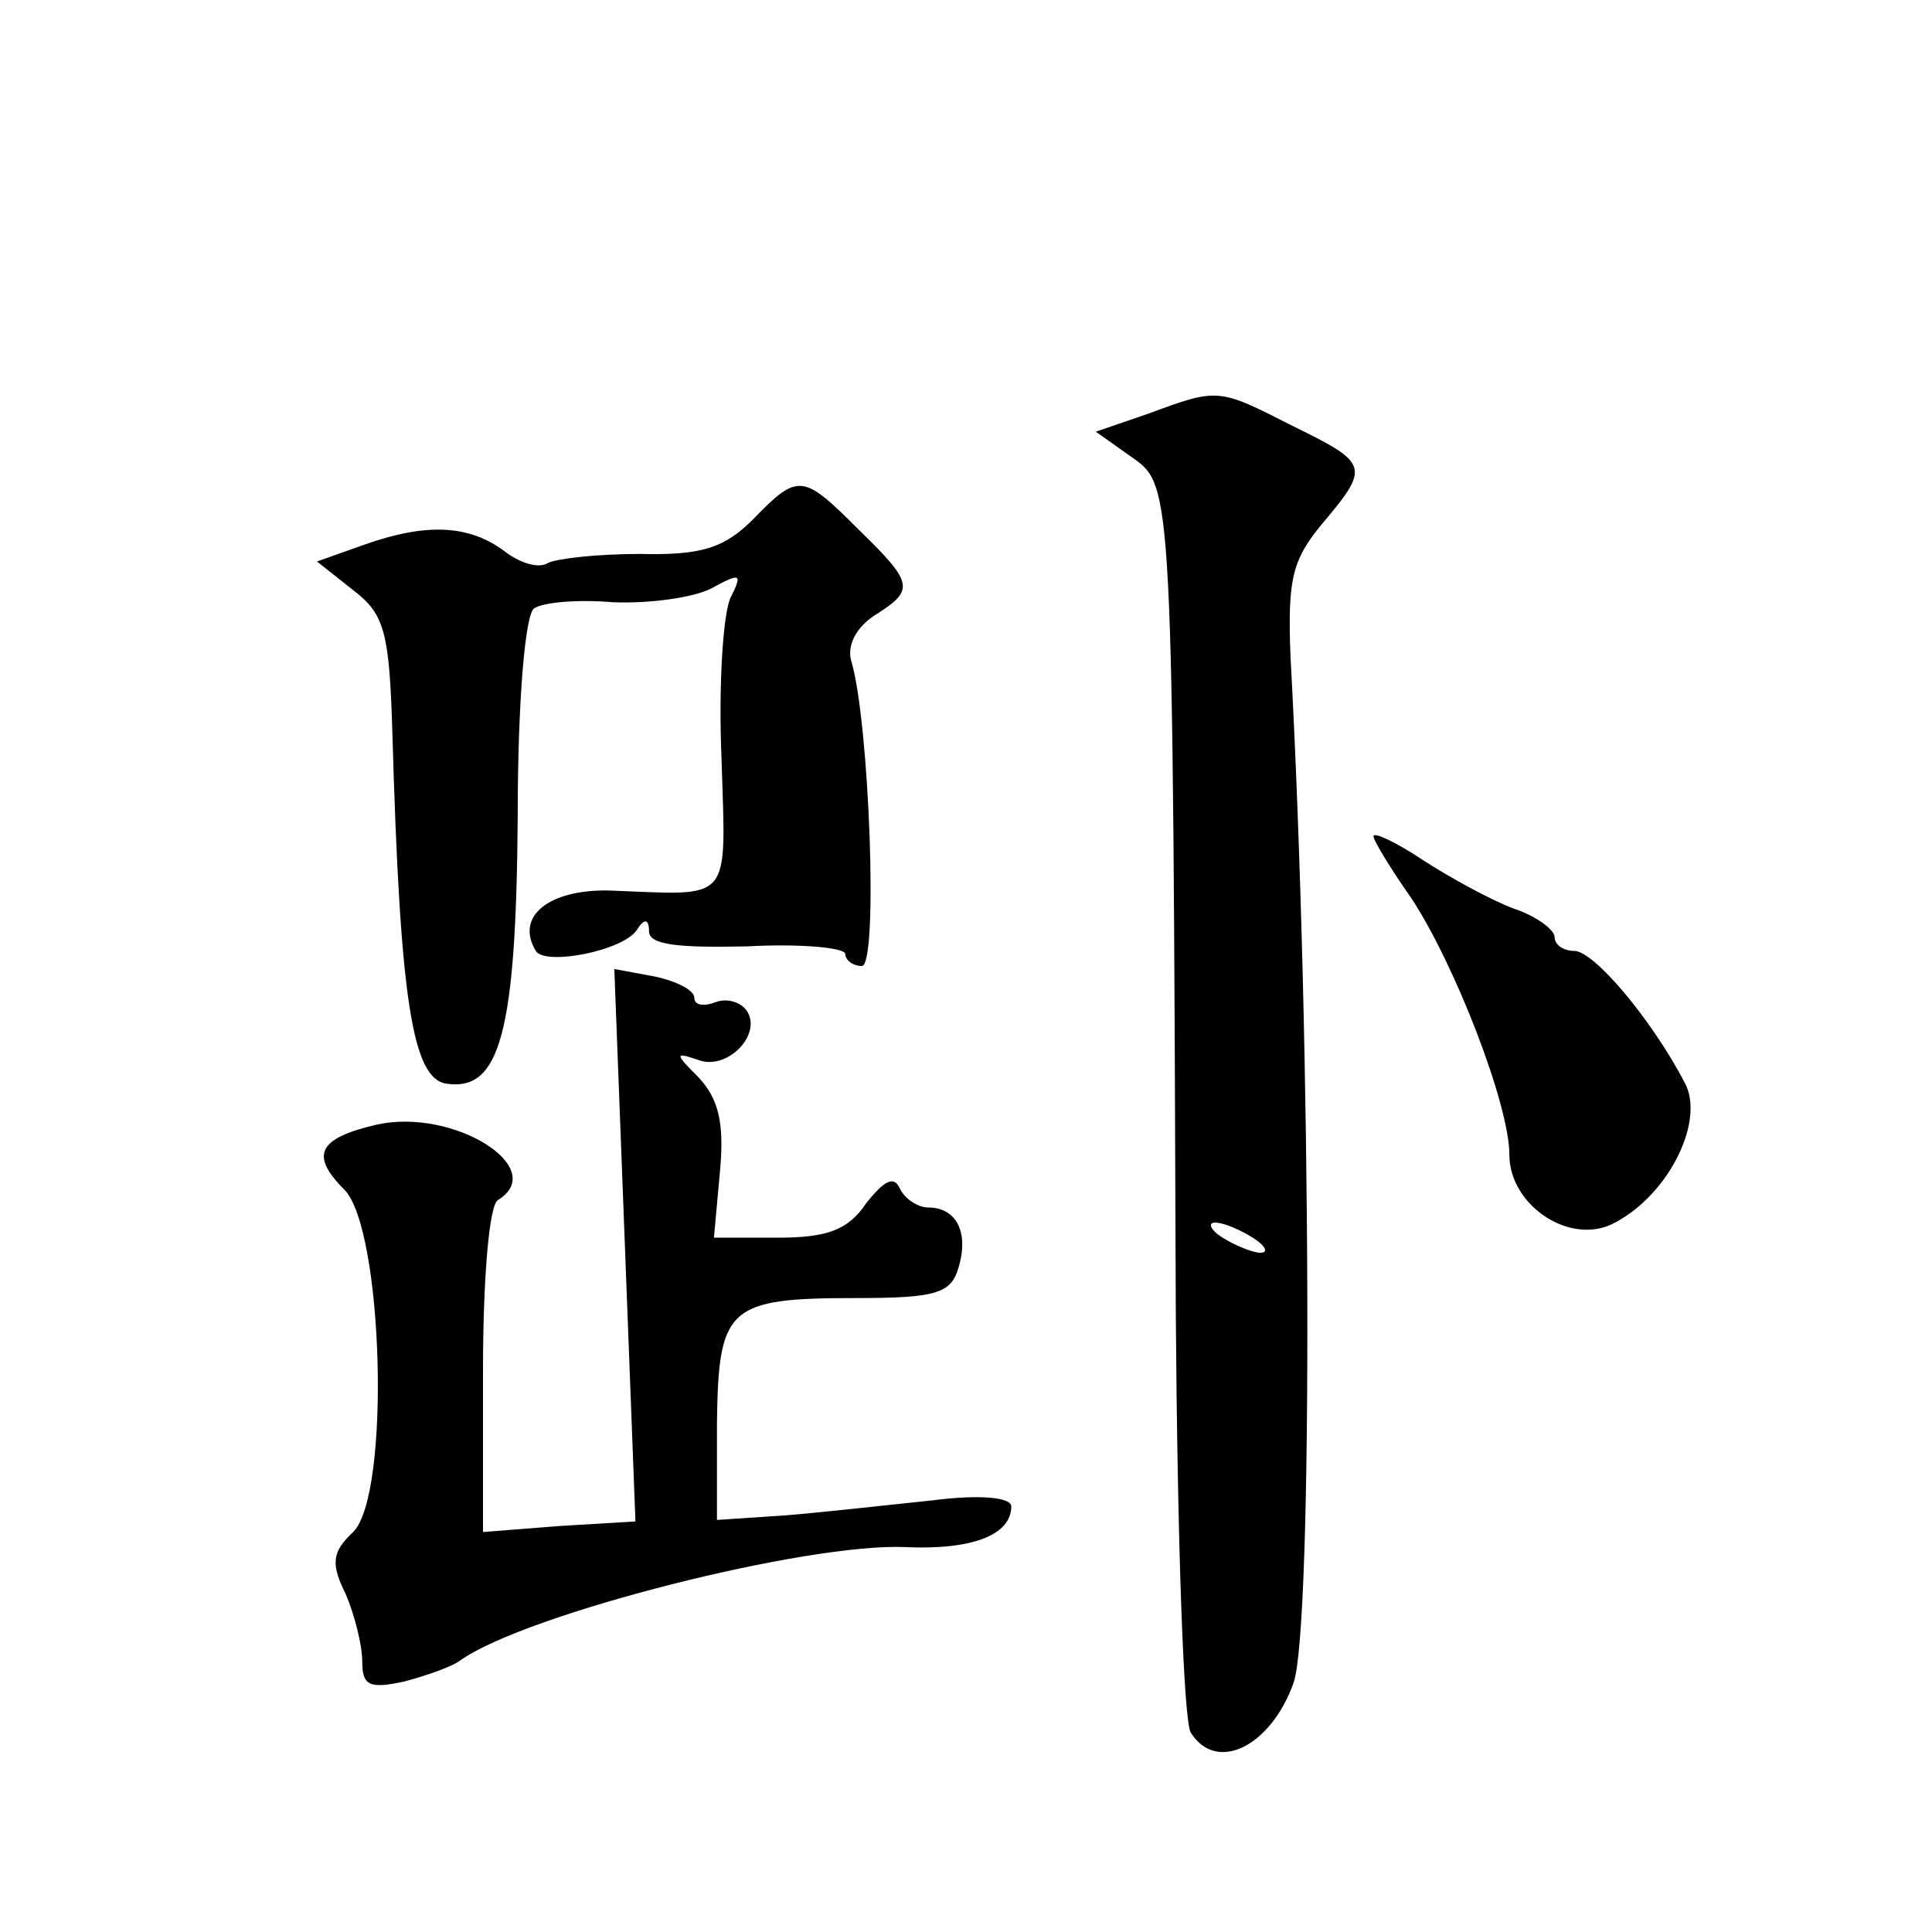 <?xml version="1.0" standalone="no"?>
<!DOCTYPE svg PUBLIC "-//W3C//DTD SVG 20010904//EN"
 "http://www.w3.org/TR/2001/REC-SVG-20010904/DTD/svg10.dtd">
<svg version="1.0" xmlns="http://www.w3.org/2000/svg"
 width="128pt" height="128pt" viewBox="0 0 128 128"
 preserveAspectRatio="xMidYMid meet">
<g transform="translate(0,128) scale(0.1,-0.1)"
fill="#0" stroke="none">
<path d="M761 1006 l-35 -12 24 -17 c27 -19 27 -18 29 -567 1 -146 5 -271 10 -278
17 -27 53 -9 68 33 13 37 12 423 -2 680 -2 51 1 64 21 88 32 38 31 40 -20 65 -49
25 -49 25 -95 8z m69 -546 c8 -5 11 -10 5 -10 -5 0 -17 5 -25 10 -8 5 -10 10 -5
10 6 0 17 -5 25 -10z M499 936 c-19 -19 -34 -24 -75 -23 -28 0 -55 -3 -61 -6 -6
-4 -19 0 -29 8 -23 17 -51 19 -93 4 l-31 -11 24 -19 c21 -16 24 -28 26 -96 5 -174
13 -228 36 -231 35 -5 46 33 47 177 0 77 5 135 11 138 6 4 29 6 52 4 24 -1 53 3
65 9 20 11 21 10 13 -6 -5 -11 -8 -58 -6 -106 3 -98 8 -91 -74 -88 -40 1 -63 -17
-49 -40 6 -10 58 0 67 14 5 8 8 7 8 -1 0 -9 19 -11 65 -10 36 2 65 -1 65 -5 0 -4
5 -8 11 -8 11 0 5 162 -7 202 -3 10 3 22 15 30 27 17 27 21 -10 57 -37 37 -40 38
-70 7z M910 726 c0 -3 11 -21 25 -41 29 -44 65 -137 65 -170 0 -34 41 -61 70 -45
36 19 60 68 46 93 -22 42 -60 87 -73 87 -7 0 -13 4 -13 9 0 5 -12 14 -27 19 -16
6 -43 21 -60 32 -18 12 -33 19 -33 16z M414 455 l7 -183 -50 -3 -51 -4 0 107 c0
60 4 110 10 113 34 21 -29 61 -80 50 -39 -9 -45 -20 -22 -43 26 -26 31 -202 6 -227
-14 -13 -15 -21 -5 -41 6 -14 11 -34 11 -45 0 -16 5 -18 28 -13 15 4 32 10 37 14
44 31 230 78 295 75 44 -2 70 8 70 27 0 6 -21 8 -52 4 -29 -3 -73 -8 -98 -10 l-45
-3 0 64 c1 77 7 83 92 83 53 0 63 3 68 20 7 23 -1 40 -20 40 -7 0 -16 6 -19 13
-4 8 -10 5 -22 -10 -12 -18 -26 -23 -59 -23 l-42 0 4 44 c3 32 -1 48 -14 62 -16
16 -16 17 -1 12 19 -8 43 16 33 32 -4 6 -13 9 -21 6 -8 -3 -14 -2 -14 3 0 5 -12
11 -26 14 l-27 5 7 -183z"/>
</g>
</svg>
